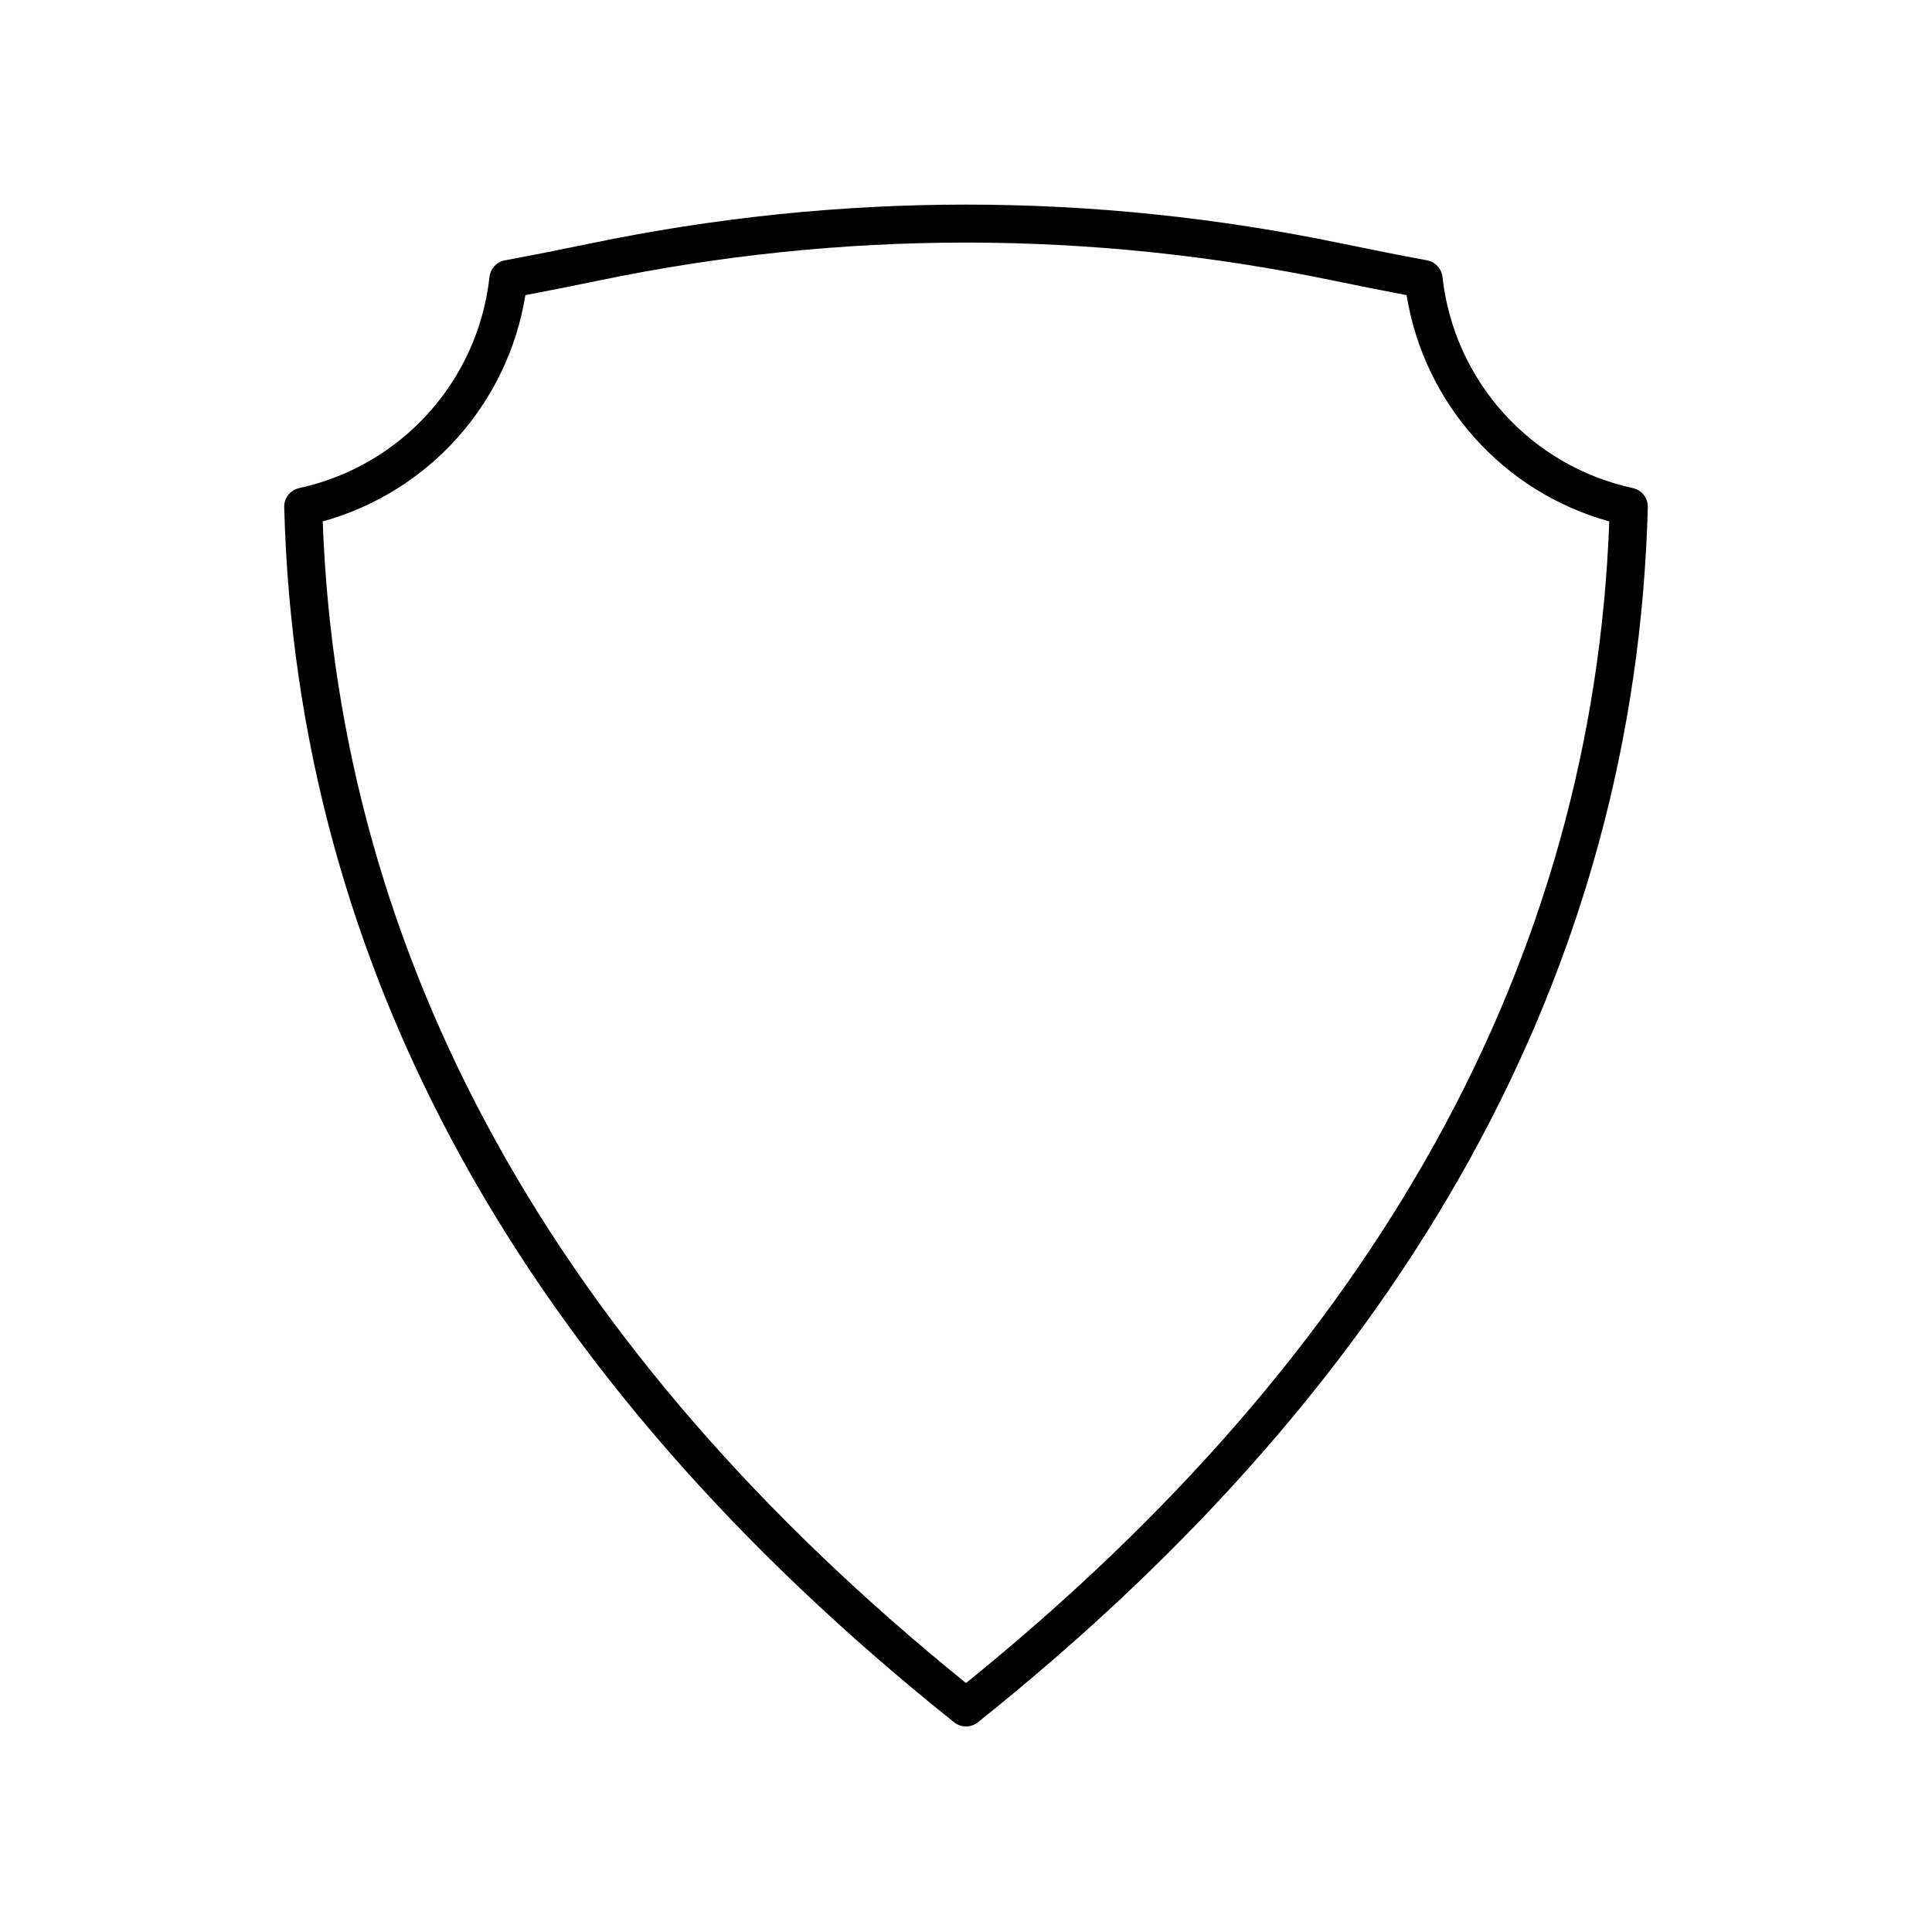 <?xml version="1.0" encoding="UTF-8"?>
<!-- Uploaded to: SVG Repo, www.svgrepo.com, Generator: SVG Repo Mixer Tools -->
<svg fill="#000000" width="800px" height="800px" version="1.1" viewBox="144 144 512 512" xmlns="http://www.w3.org/2000/svg">
 <path d="m576.71 273.35c-27.113-5.898-47.383-28.387-50.441-55.961-0.246-2.203-1.902-3.988-4.082-4.398-7.828-1.461-15.375-2.957-22.602-4.461-66.082-13.742-133.09-13.746-199.18 0-7.227 1.504-14.773 3-22.602 4.461-2.18 0.41-3.836 2.195-4.082 4.398-3.055 27.57-23.324 50.062-50.441 55.961-2.363 0.516-4.031 2.637-3.965 5.059 3.231 122.15 62.961 230.5 177.54 322.02 0.918 0.73 2.031 1.102 3.144 1.102s2.223-0.367 3.144-1.102c114.58-91.516 174.3-199.86 177.54-322.02 0.062-2.422-1.605-4.543-3.969-5.059zm-176.71 316.67c-108.83-88.02-166.17-191.55-170.48-307.84 28.074-7.777 49.059-31.184 53.711-59.965 6.621-1.258 13.043-2.539 19.23-3.824 64.719-13.473 130.35-13.473 195.07 0 6.188 1.285 12.609 2.562 19.23 3.824 4.656 28.781 25.637 52.188 53.711 59.965-4.305 116.28-61.645 219.82-170.47 307.84z"/>
</svg>
